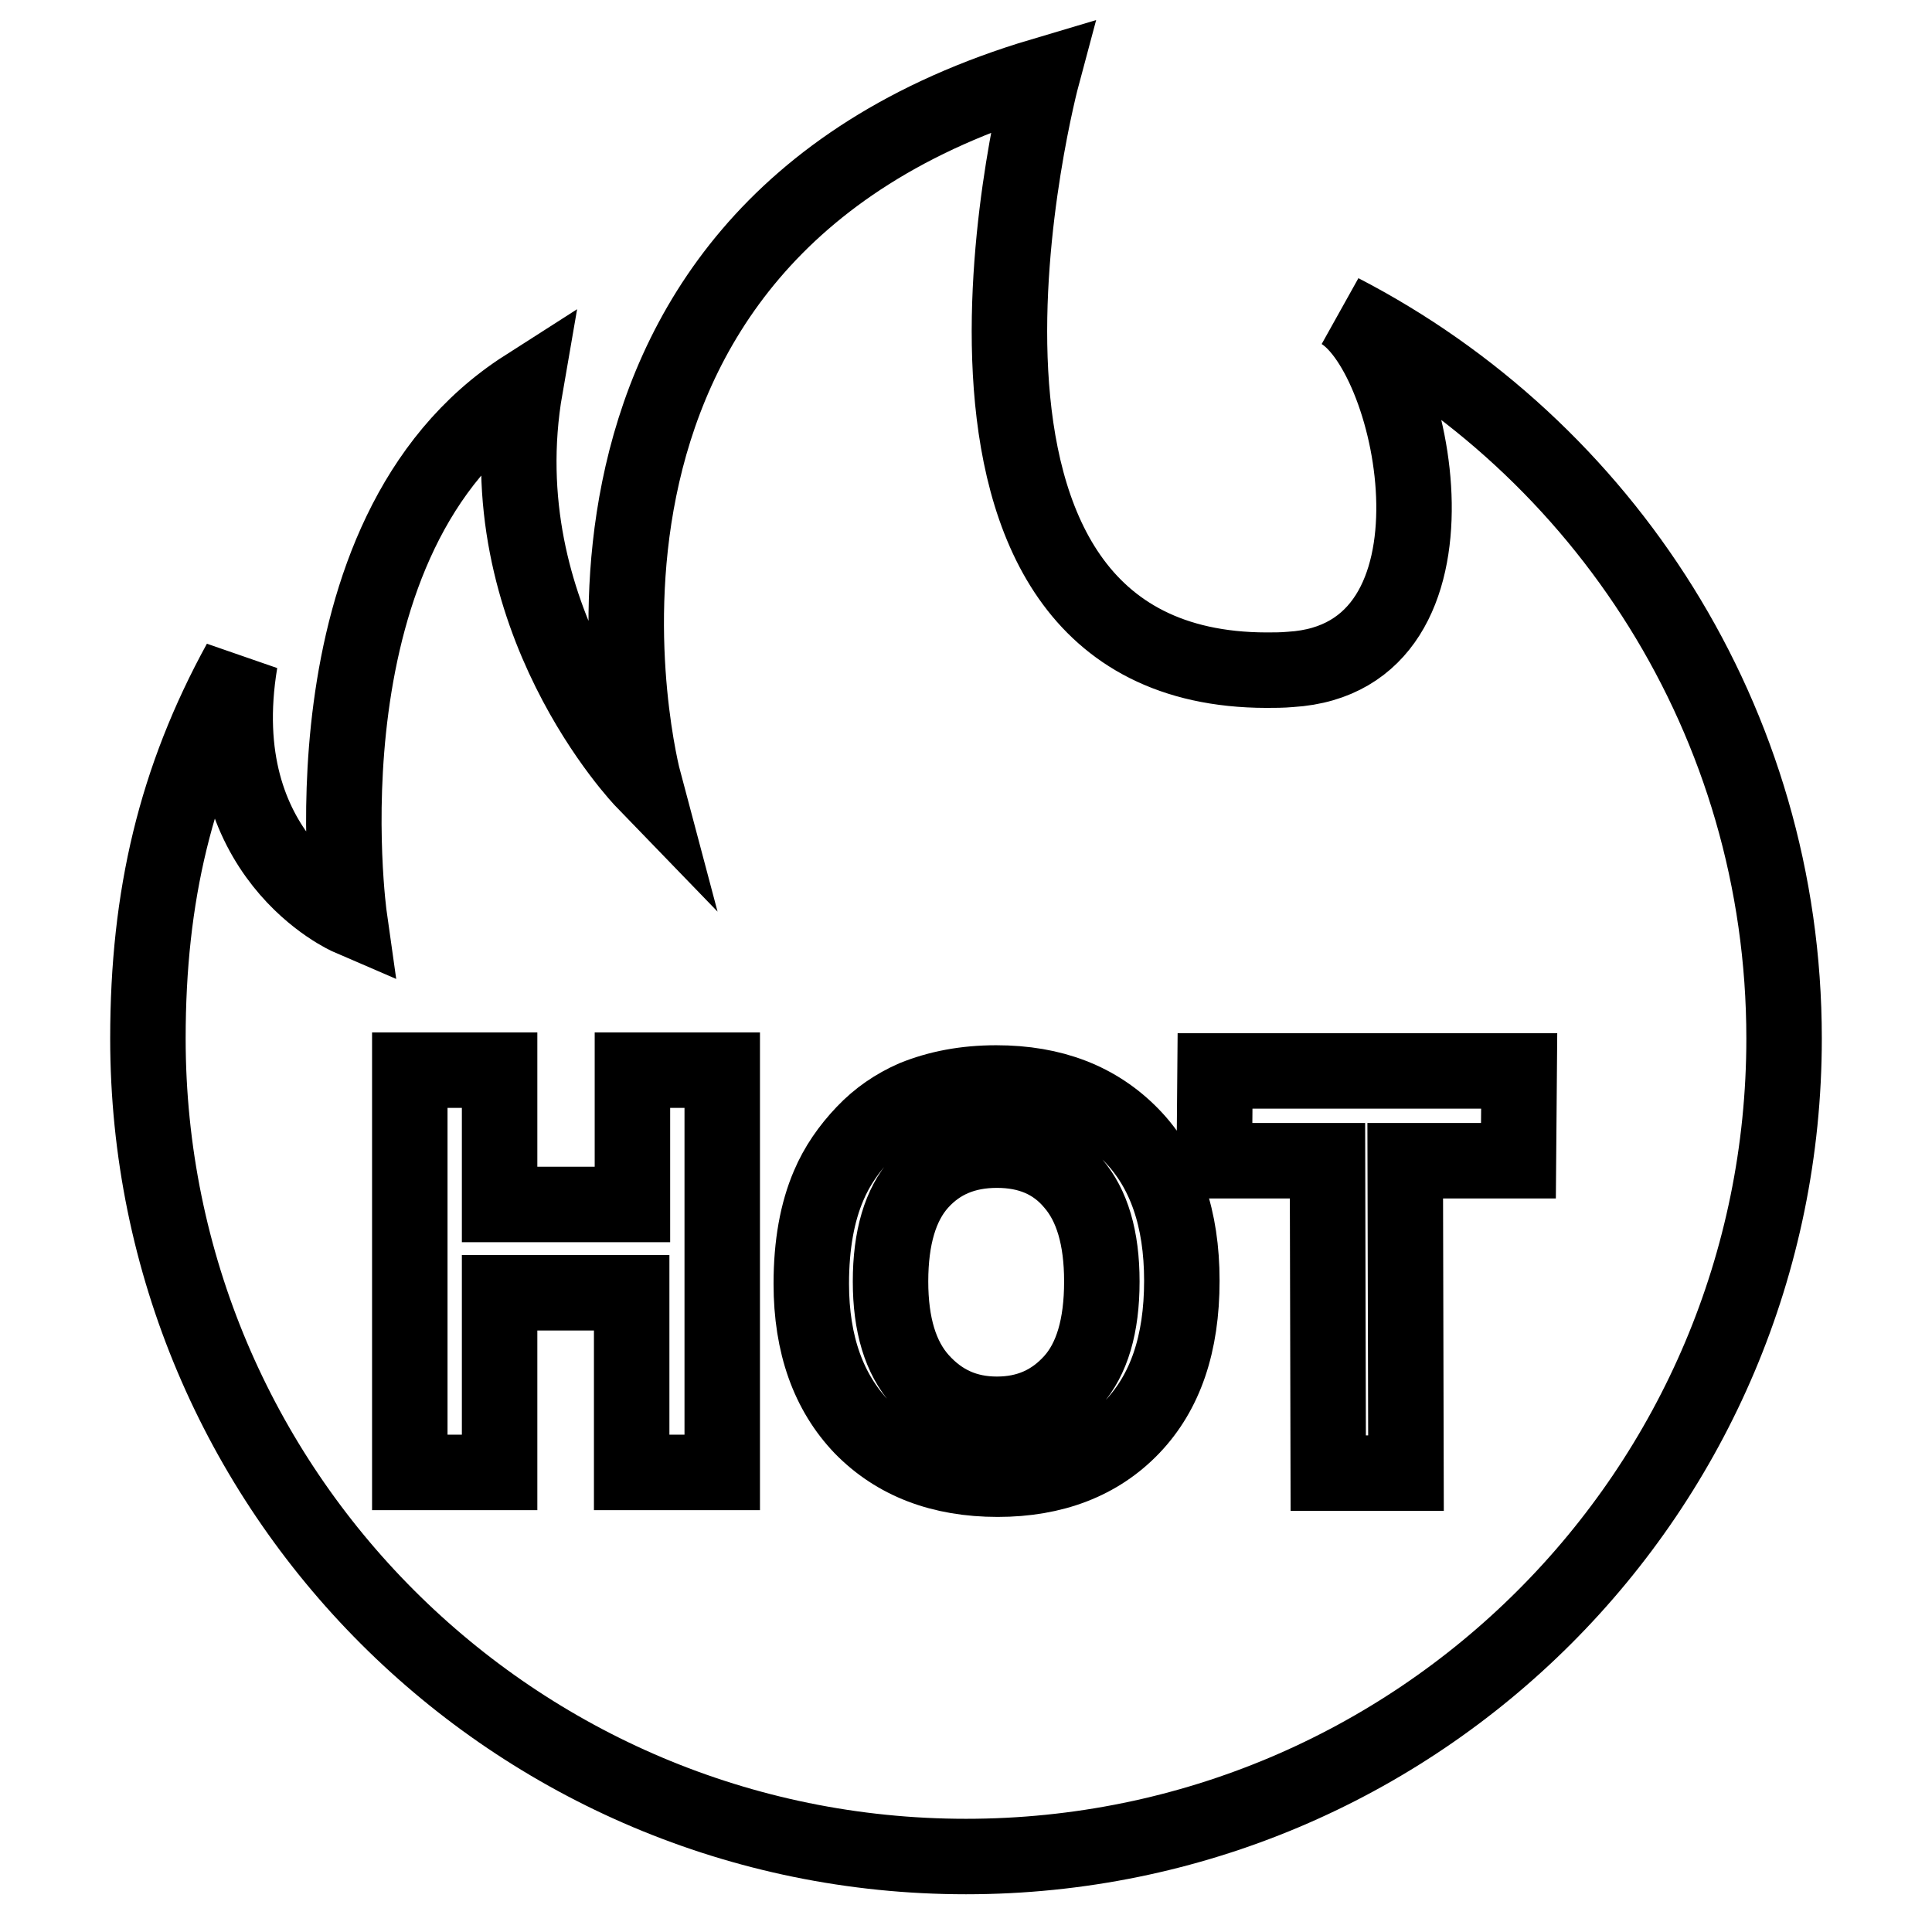 <?xml version="1.0" encoding="utf-8"?>
<!-- Svg Vector Icons : http://www.onlinewebfonts.com/icon -->
<!DOCTYPE svg PUBLIC "-//W3C//DTD SVG 1.1//EN" "http://www.w3.org/Graphics/SVG/1.1/DTD/svg11.dtd">
<svg version="1.1" xmlns="http://www.w3.org/2000/svg" xmlns:xlink="http://www.w3.org/1999/xlink" x="0px" y="0px" viewBox="0 0 256 256" enable-background="new 0 0 256 256" xml:space="preserve">
<g> <path stroke-width="10" fill-opacity="0" stroke="#000000"  d="M177.7,41.3c10,6,18,45.9-6.7,47.4c-1.1,0.1-2.2,0.1-3.2,0.1C117,88.7,138.1,10,138.1,10 c-72,21.4-52.8,93.5-52.8,93.5s-21-21.7-15.7-52.2c-30.5,19.5-23.3,70.3-23.3,70.3s-18.8-8.1-14.5-33.9 c-8.5,15.5-12.2,31-12.2,49.9C19.6,197.5,68.1,246,128,246s108.4-48.5,108.4-108.4C236.4,95.6,212.5,59.3,177.7,41.3L177.7,41.3z  M95.6,195.1H83.7v-23.8H66.2v23.8H54.3v-53.3h11.9v17.8h17.6v-17.8h11.9V195.1L95.6,195.1z M150,189.1c-4.4,4.6-10.4,6.9-17.8,6.9 c-7.5,0-13.5-2.3-18-6.9c-4.4-4.6-6.7-10.9-6.7-19c0-5.2,0.8-9.5,2.3-13c1.1-2.6,2.7-4.9,4.7-7c1.9-2,4.1-3.5,6.6-4.6 c3.2-1.3,6.8-2,10.9-2c7.5,0,13.4,2.3,17.9,6.9c4.5,4.6,6.7,11.1,6.7,19.3C156.6,178.1,154.4,184.5,150,189.1L150,189.1z  M201.2,153.8h-15l0.1,41.4H176l-0.1-41.4h-15l0.1-11.9h40.3L201.2,153.8L201.2,153.8z M132.1,152.4c-4.2,0-7.6,1.4-10.2,4.3 c-2.6,2.9-3.9,7.3-3.9,13.1c0,5.7,1.3,10.1,4,13.1c2.7,3,6,4.5,10.1,4.5c4.1,0,7.4-1.5,10-4.4c2.6-2.9,3.9-7.3,3.9-13.2 c0-5.8-1.3-10.1-3.8-13C139.7,153.8,136.3,152.4,132.1,152.4L132.1,152.4z"/></g>
</svg>